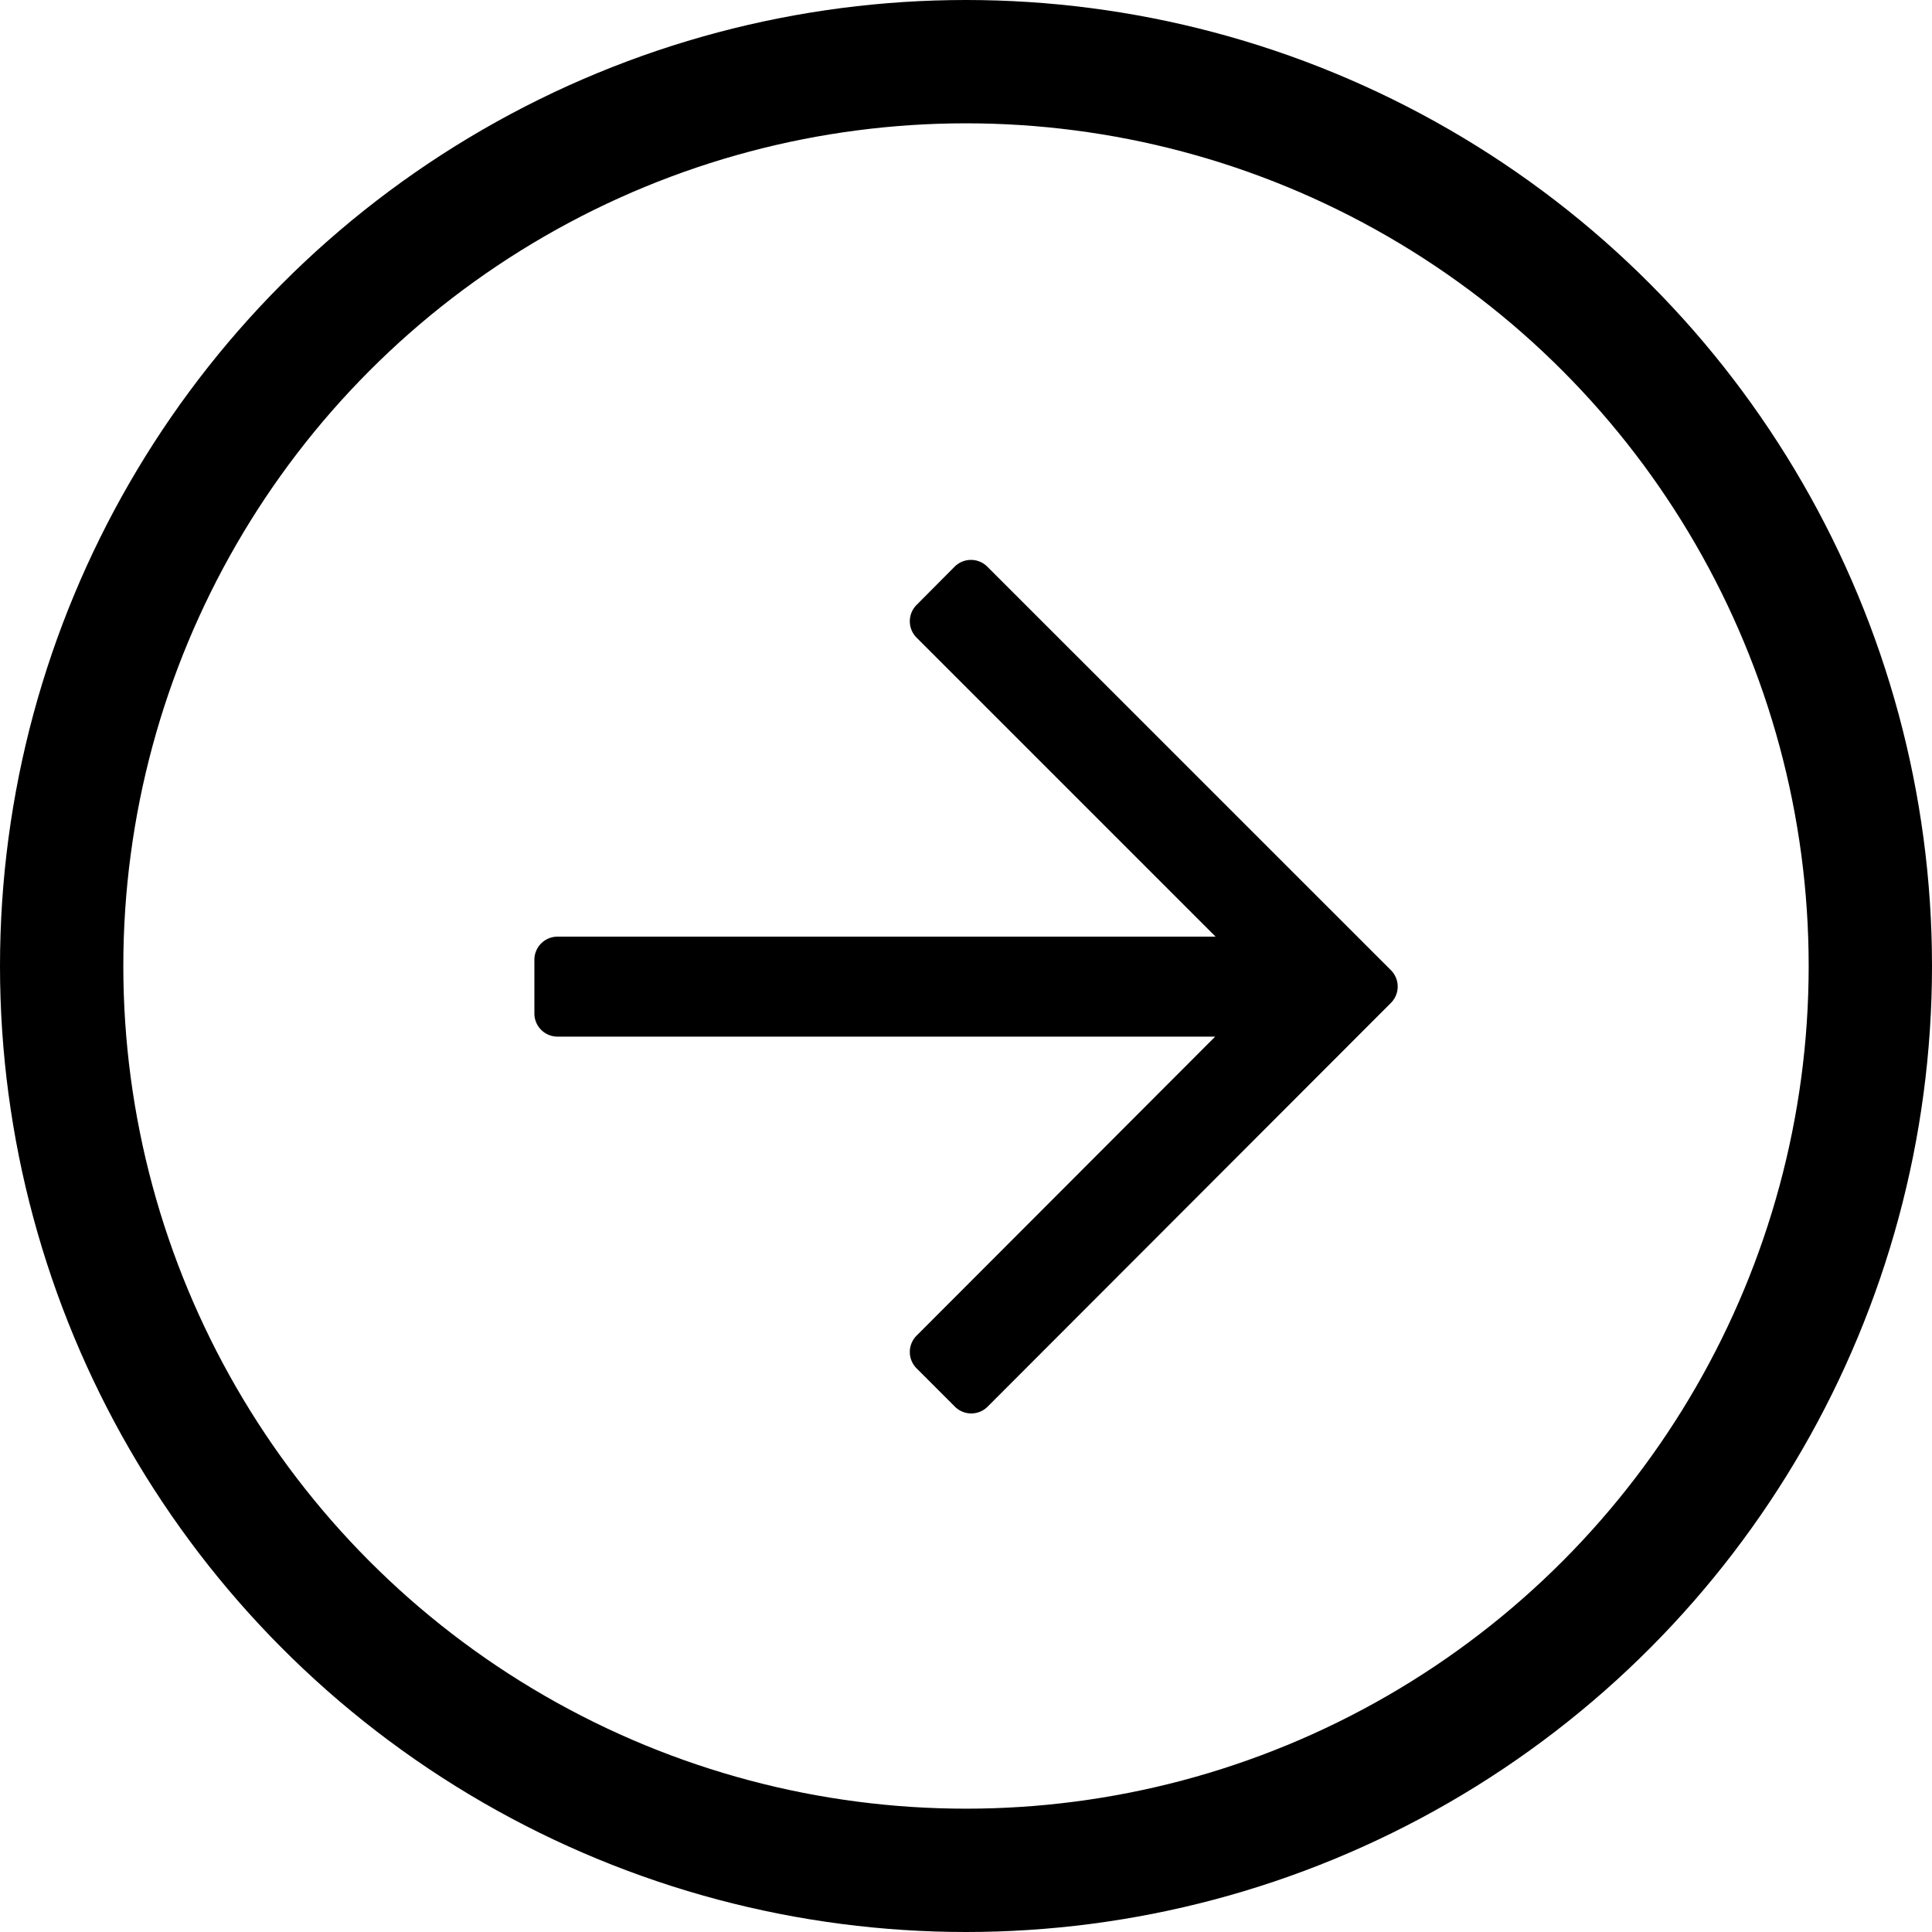 <svg xmlns="http://www.w3.org/2000/svg" width="47" height="47" viewBox="0 0 47 47">
  <g id="Group_109" data-name="Group 109" transform="translate(-230 -3812)">
    <path id="Path_870" data-name="Path 870" d="M10.223,1.786,9.3,2.714a.563.563,0,0,0,0,.8l7.272,7.272h-16A.563.563,0,0,0,0,11.344v1.312a.563.563,0,0,0,.562.562h16L9.3,20.49a.563.563,0,0,0,0,.8l.928.928a.563.563,0,0,0,.8,0L20.835,12.4a.563.563,0,0,0,0-.8L11.019,1.786A.562.562,0,0,0,10.223,1.786Z" transform="translate(243 3824)" fill="#000000"/>
    <g id="Ellipse_22" data-name="Ellipse 22" transform="translate(230 3812)" fill="none" stroke="#000000" stroke-width="3">
      <circle cx="23.5" cy="23.5" r="23.5" stroke="none"/>
      <circle cx="23.5" cy="23.5" r="22" fill="none"/>
    </g>
  </g>
</svg>

